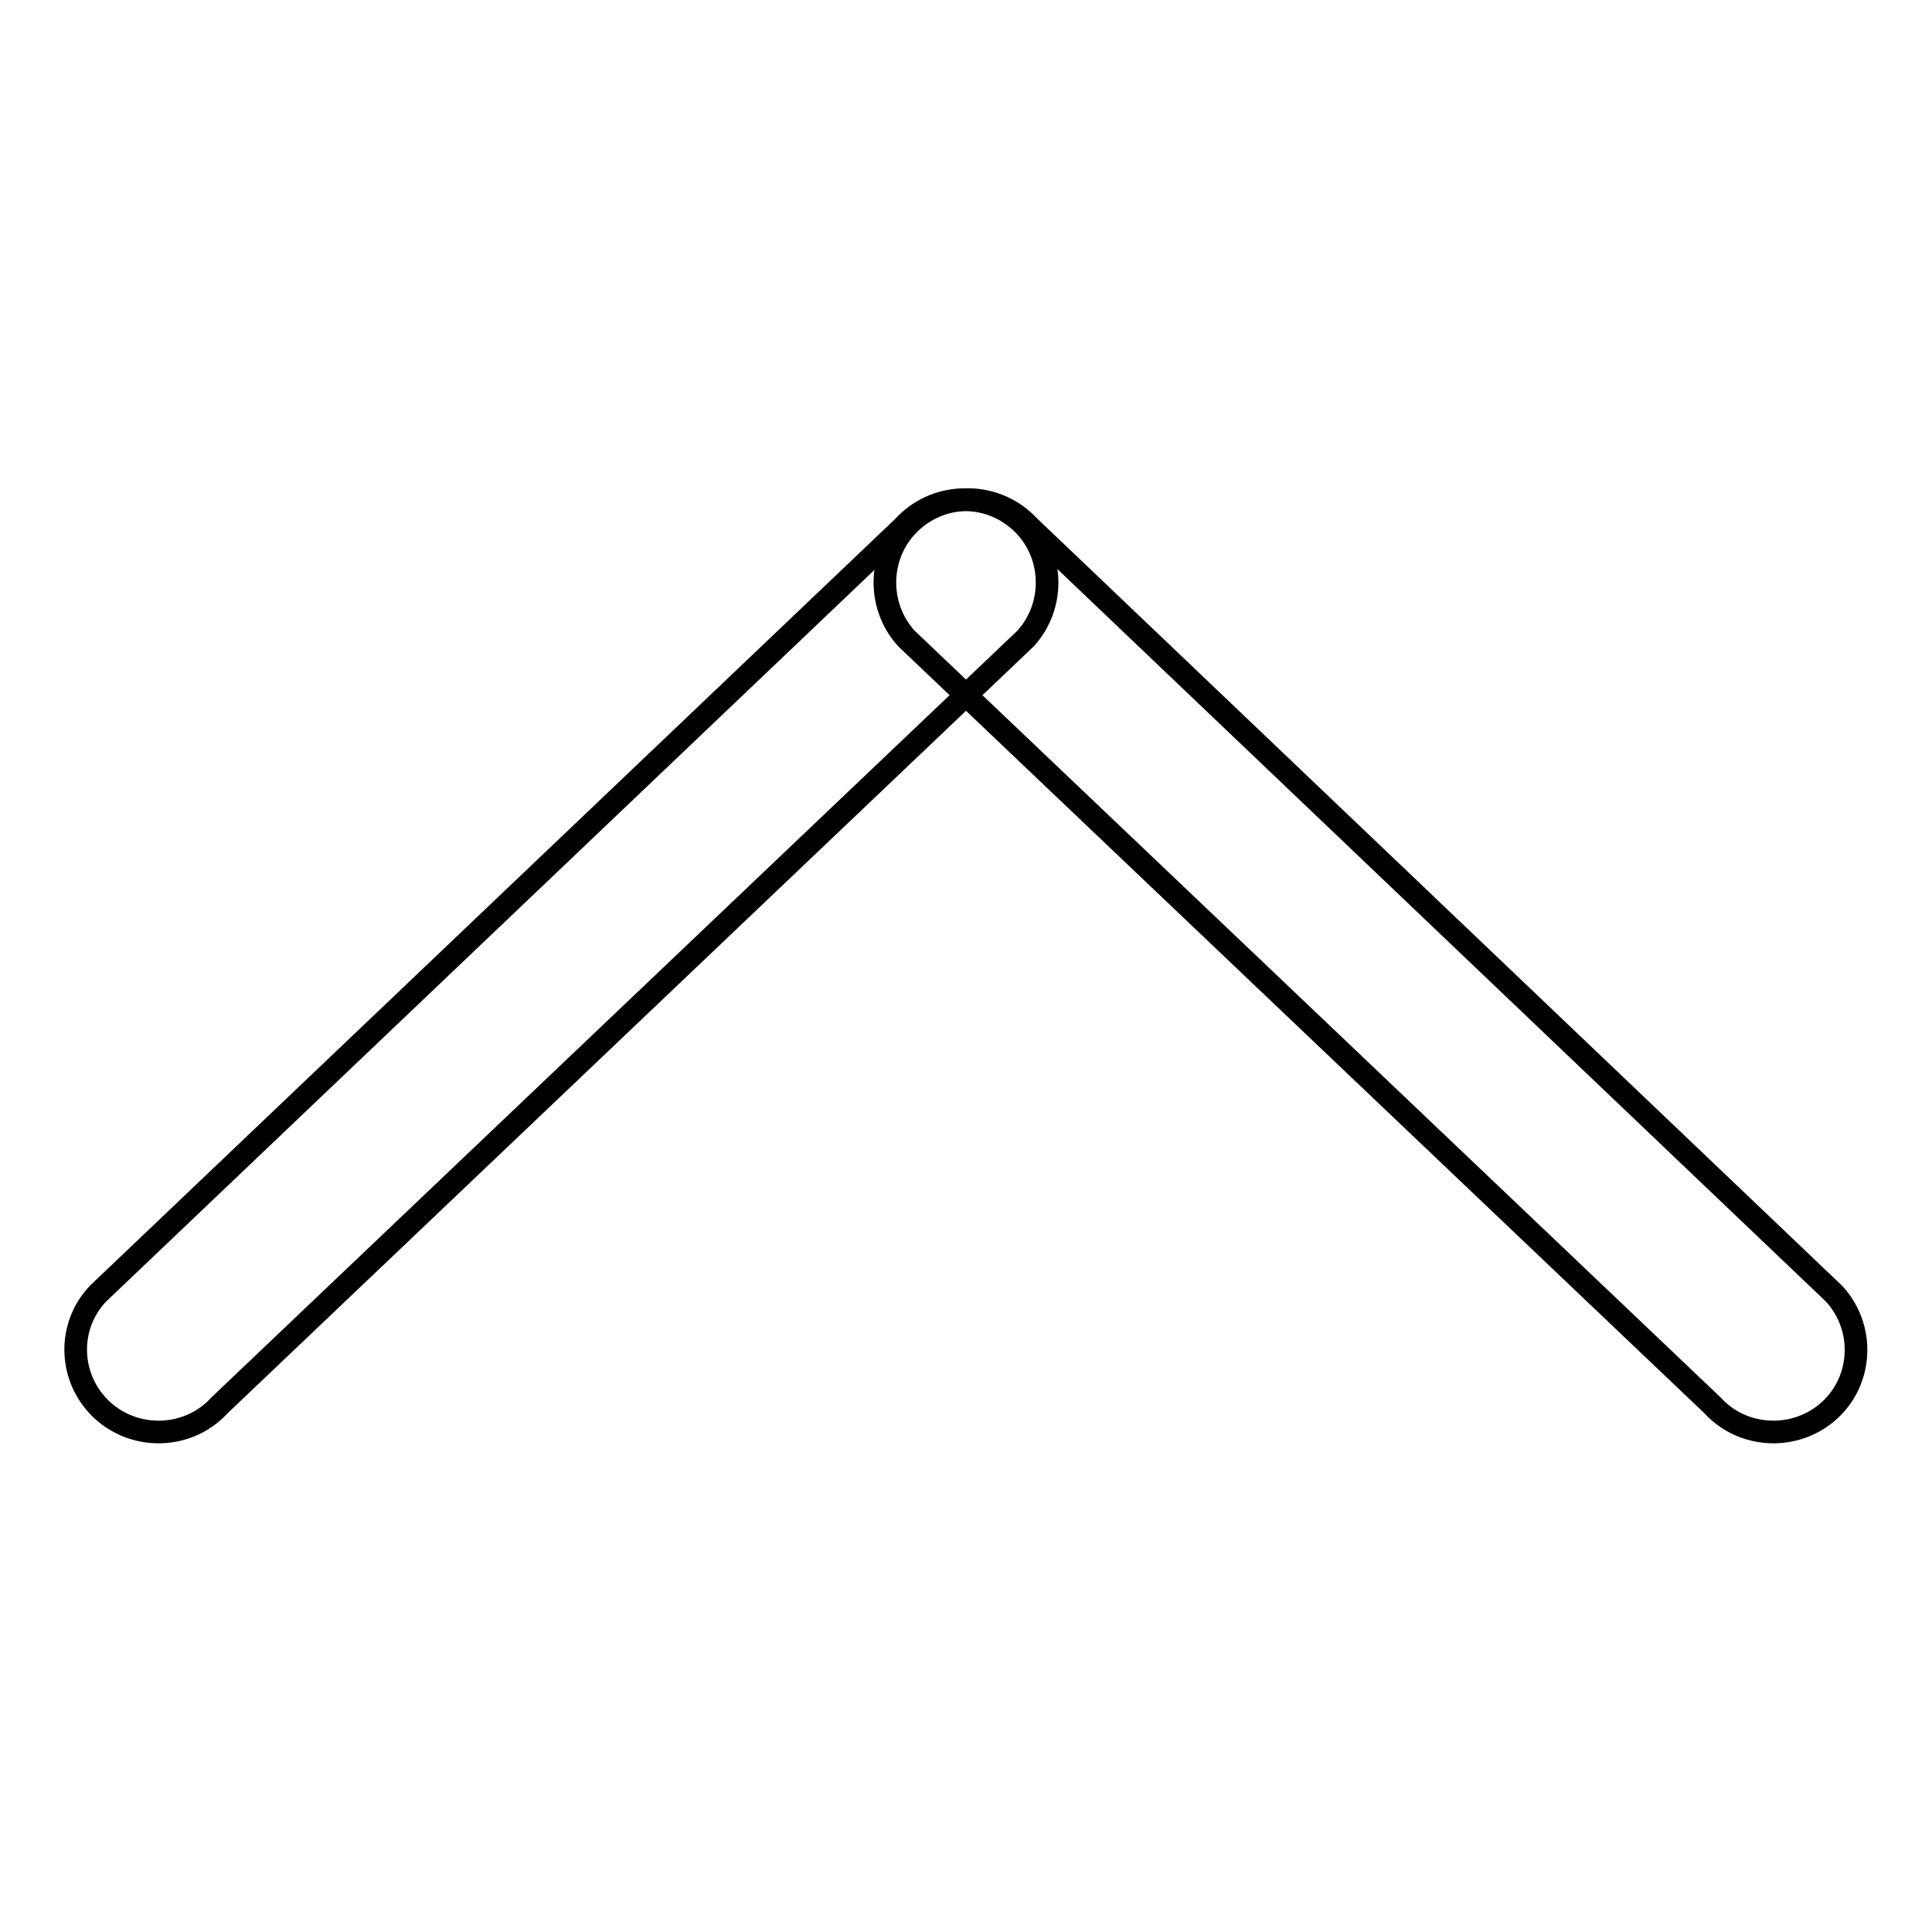 <?xml version="1.0" encoding="utf-8"?>
<!-- Svg Vector Icons : http://www.onlinewebfonts.com/icon -->
<!DOCTYPE svg PUBLIC "-//W3C//DTD SVG 1.1//EN" "http://www.w3.org/Graphics/SVG/1.1/DTD/svg11.dtd">
<svg version="1.1" xmlns="http://www.w3.org/2000/svg" xmlns:xlink="http://www.w3.org/1999/xlink" x="0px" y="0px" viewBox="0 0 256 256" enable-background="new 0 0 256 256" xml:space="preserve">
<g><g><path stroke-width="3" fill-opacity="0" stroke="#000000"  d="M120.8,69.1c-4.5,4.1-4.7,11.1-0.7,15.5l106.8,101.6c4.1,4.5,11.1,4.7,15.5,0.7l0,0c4.5-4.1,4.7-11.1,0.6-15.5L136.3,69.7C132.2,65.3,125.3,65,120.8,69.1L120.8,69.1z"/><path stroke-width="3" fill-opacity="0" stroke="#000000"  d="M135.2,69.1c4.5,4.1,4.7,11.1,0.7,15.5L29.1,186.2c-4.1,4.5-11.1,4.7-15.5,0.7l0,0c-4.5-4.1-4.8-11.1-0.6-15.5L119.7,69.8C123.8,65.3,130.7,65,135.2,69.1L135.2,69.1z"/></g></g>
</svg>